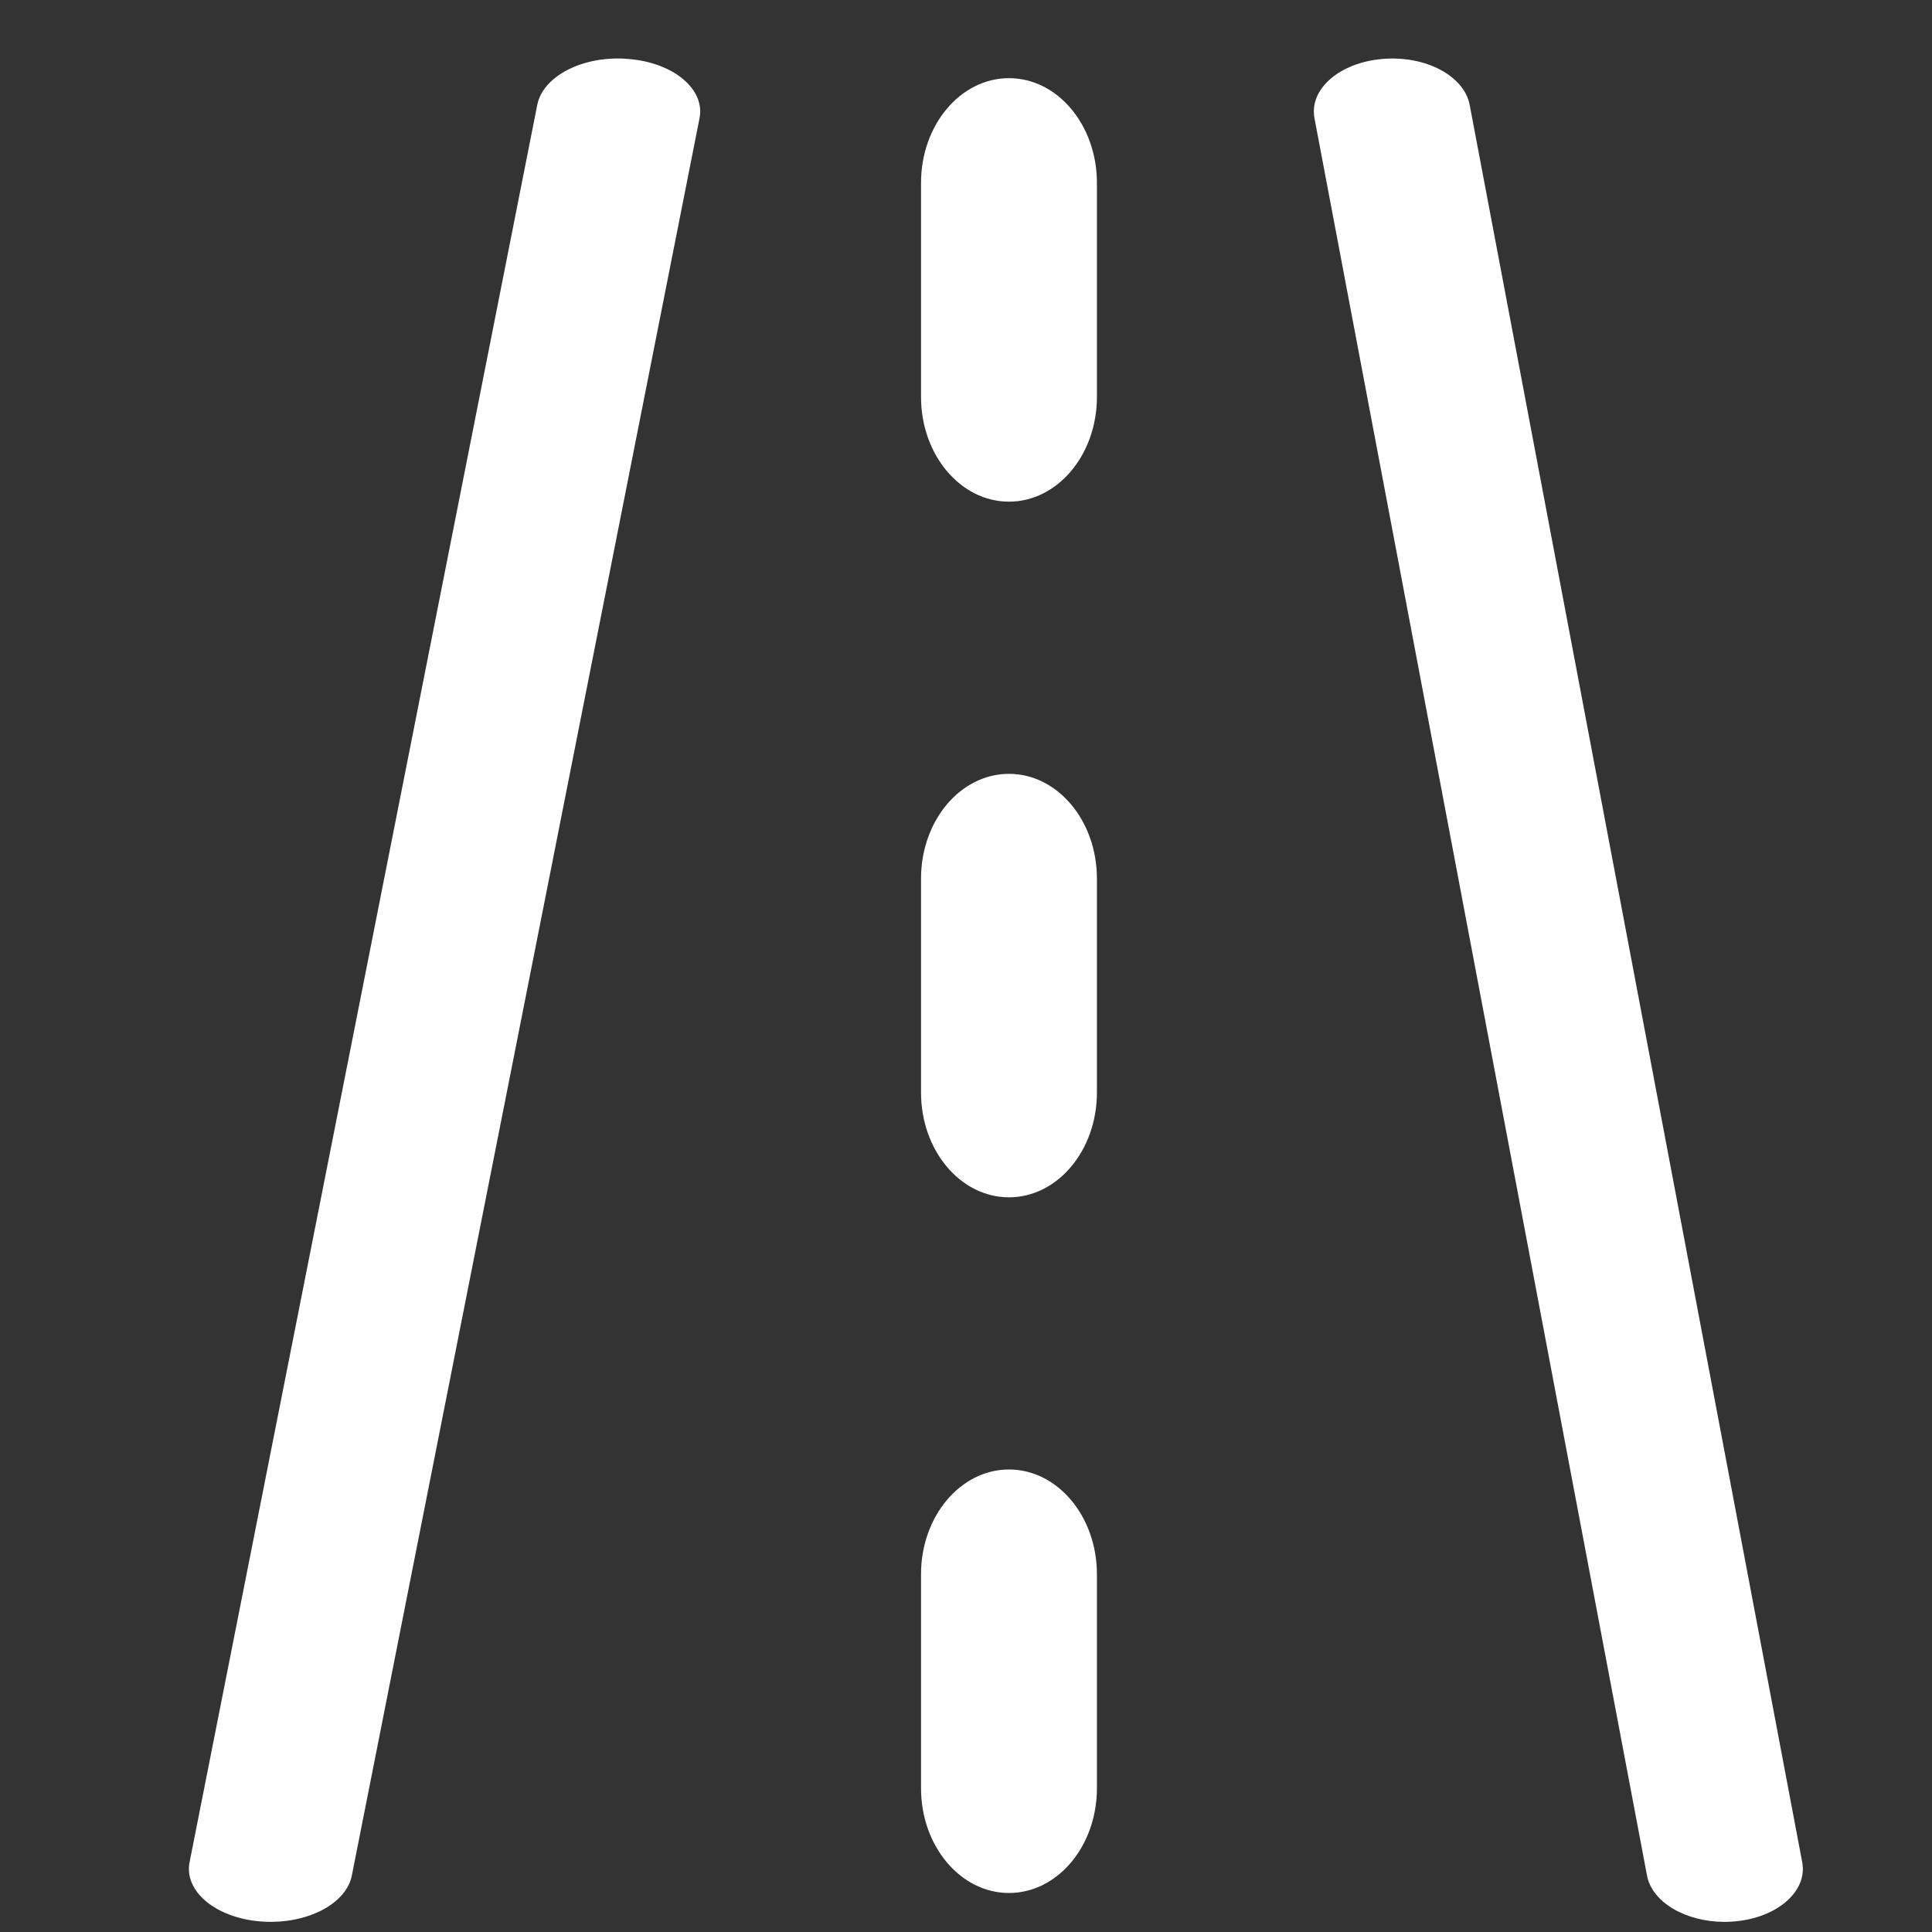 <?xml version="1.0" encoding="UTF-8" standalone="no"?>
<!-- Created with Inkscape (http://www.inkscape.org/) -->

<svg
   width="32"
   height="32"
   viewBox="0 0 8.467 8.467"
   version="1.1"
   id="svg5"
   xmlns="http://www.w3.org/2000/svg"
   xmlns:svg="http://www.w3.org/2000/svg">
  <rect x="0" y="0" width="8.467" height="8.467" fill="#333333" stroke="none"/>
  <defs
     id="defs2" />
  <g
     id="layer1">
    <g
       id="g1139"
       transform="matrix(0.017,0,0,0.017,0.136,0.224)">
      <g
         id="g1077">
	<g
   id="g1075"
   transform="translate(11.419,1.903)">
		
		<path
   d="m 240.689,363.746 c -12.519,0 -22.672,12.091 -22.672,27.001 v 55.173 c 0,14.91 10.151,27.001 22.672,27.001 12.517,0 22.672,-12.091 22.672,-27.001 v -55.173 c 0,-14.91 -10.152,-27.001 -22.672,-27.001 z"
   id="path1061"
   fill="#FFFFFF"
   style="stroke-width:1.811" />

		<path
   d="m 240.689,184.411 c -12.519,0 -22.672,12.091 -22.672,27.001 V 266.585 c 0,14.91 10.151,26.997 22.672,26.997 12.517,0 22.672,-12.087 22.672,-26.997 v -55.173 c 0,-14.91 -10.152,-27.001 -22.672,-27.001 z"
   id="path1063"
   fill="#FFFFFF"
   style="stroke-width:1.811" />

		
		<path
   d="m 240.689,5.071 c -12.519,0 -22.672,12.089 -22.672,27.001 v 55.175 c 0,14.91 10.151,26.999 22.672,26.999 12.517,0 22.672,-12.089 22.672,-26.999 V 32.074 c 0,-14.912 -10.152,-27.003 -22.672,-27.003 z"
   id="path1067"
   fill="#FFFFFF"
   style="stroke-width:1.811" />

		
		<path
   d="M 445.181,464.976 359.451,11.941 C 358.034,4.457 348.01,-0.865 336.883,0.129 325.839,1.083 318.029,7.933 319.447,15.409 l 85.729,453.035 c 1.311,6.896 9.984,11.925 19.977,11.925 0.856,0 1.724,-0.033 2.591,-0.113 11.048,-0.954 18.857,-7.804 17.438,-15.28 z"
   id="path1071"
   fill="#FFFFFF"
   style="stroke-width:1.215" />

		<path
   d="M 142.684,0.129 C 131.112,-0.912 120.57,4.45 119.088,11.941 L 29.453,464.976 c -1.483,7.477 6.68,14.326 18.232,15.279 0.906,0.08 1.812,0.113 2.707,0.113 10.45,0 19.519,-5.027 20.888,-11.925 L 160.916,15.408 C 162.398,7.934 154.234,1.083 142.684,0.129 Z"
   id="path1073"
   fill="#FFFFFF"
   style="stroke-width:1.242" />

	</g>

</g>

    </g>
  </g>
</svg>
